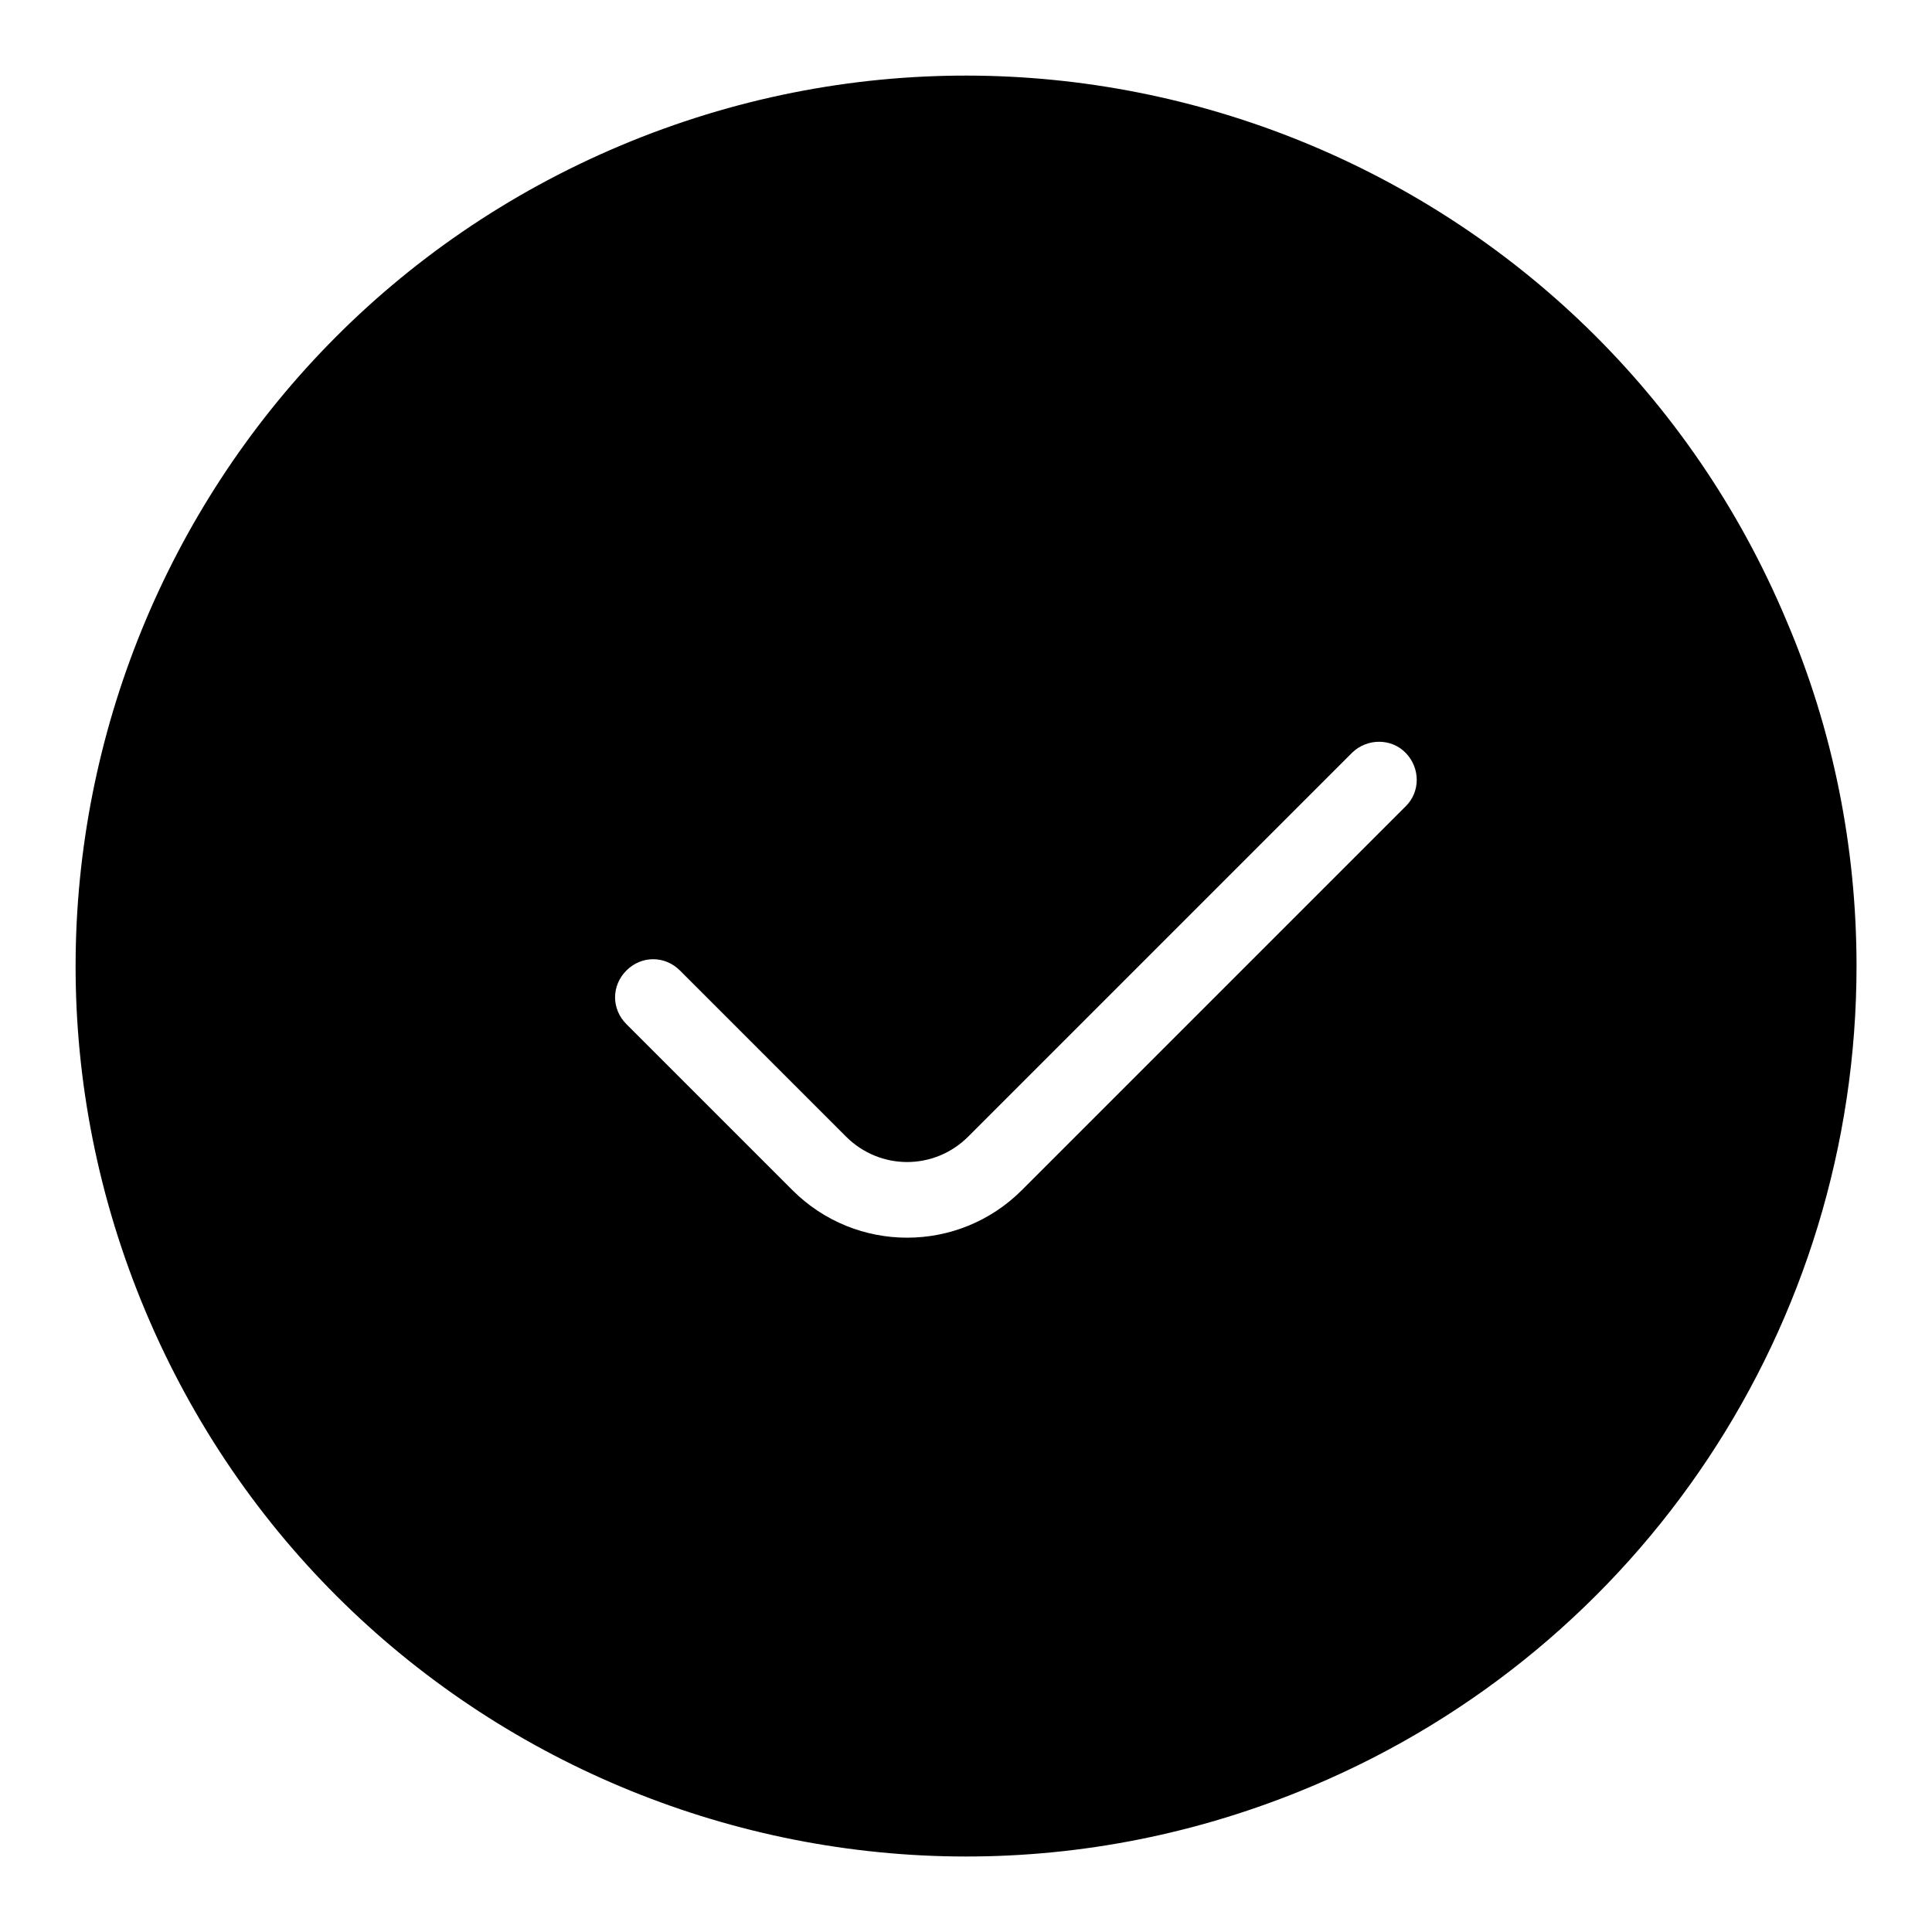 <?xml version="1.0" encoding="utf-8"?>
<!-- Svg Vector Icons : http://www.onlinewebfonts.com/icon -->
<!DOCTYPE svg PUBLIC "-//W3C//DTD SVG 1.1//EN" "http://www.w3.org/Graphics/SVG/1.1/DTD/svg11.dtd">
<svg version="1.1" xmlns="http://www.w3.org/2000/svg" xmlns:xlink="http://www.w3.org/1999/xlink" x="0px" y="0px" viewBox="0 0 256 256" enable-background="new 0 0 256 256" xml:space="preserve">
<g> <path fill="#000000" d="M236.7,82.2C211.5,22.2,142.3-6,82.2,19.3C22.2,44.6-6,113.7,19.3,173.8c25.3,60.1,94.5,88.2,154.5,62.9 C217.6,218.3,246,175.5,246,128C246,112.3,242.9,96.7,236.7,82.2z M186.3,106.8l-50.9,50.9c-8.4,8.4-22,8.4-30.4,0c0,0,0,0,0,0 l-22-22c-2-2-2-5.1,0-7.1c2-2,5.1-2,7.1,0l22,22c4.5,4.5,11.7,4.5,16.2,0l50.9-50.9c2-1.9,5.2-1.9,7.1,0.1 C188.2,101.8,188.2,104.9,186.3,106.8L186.3,106.8z"/></g>
</svg>